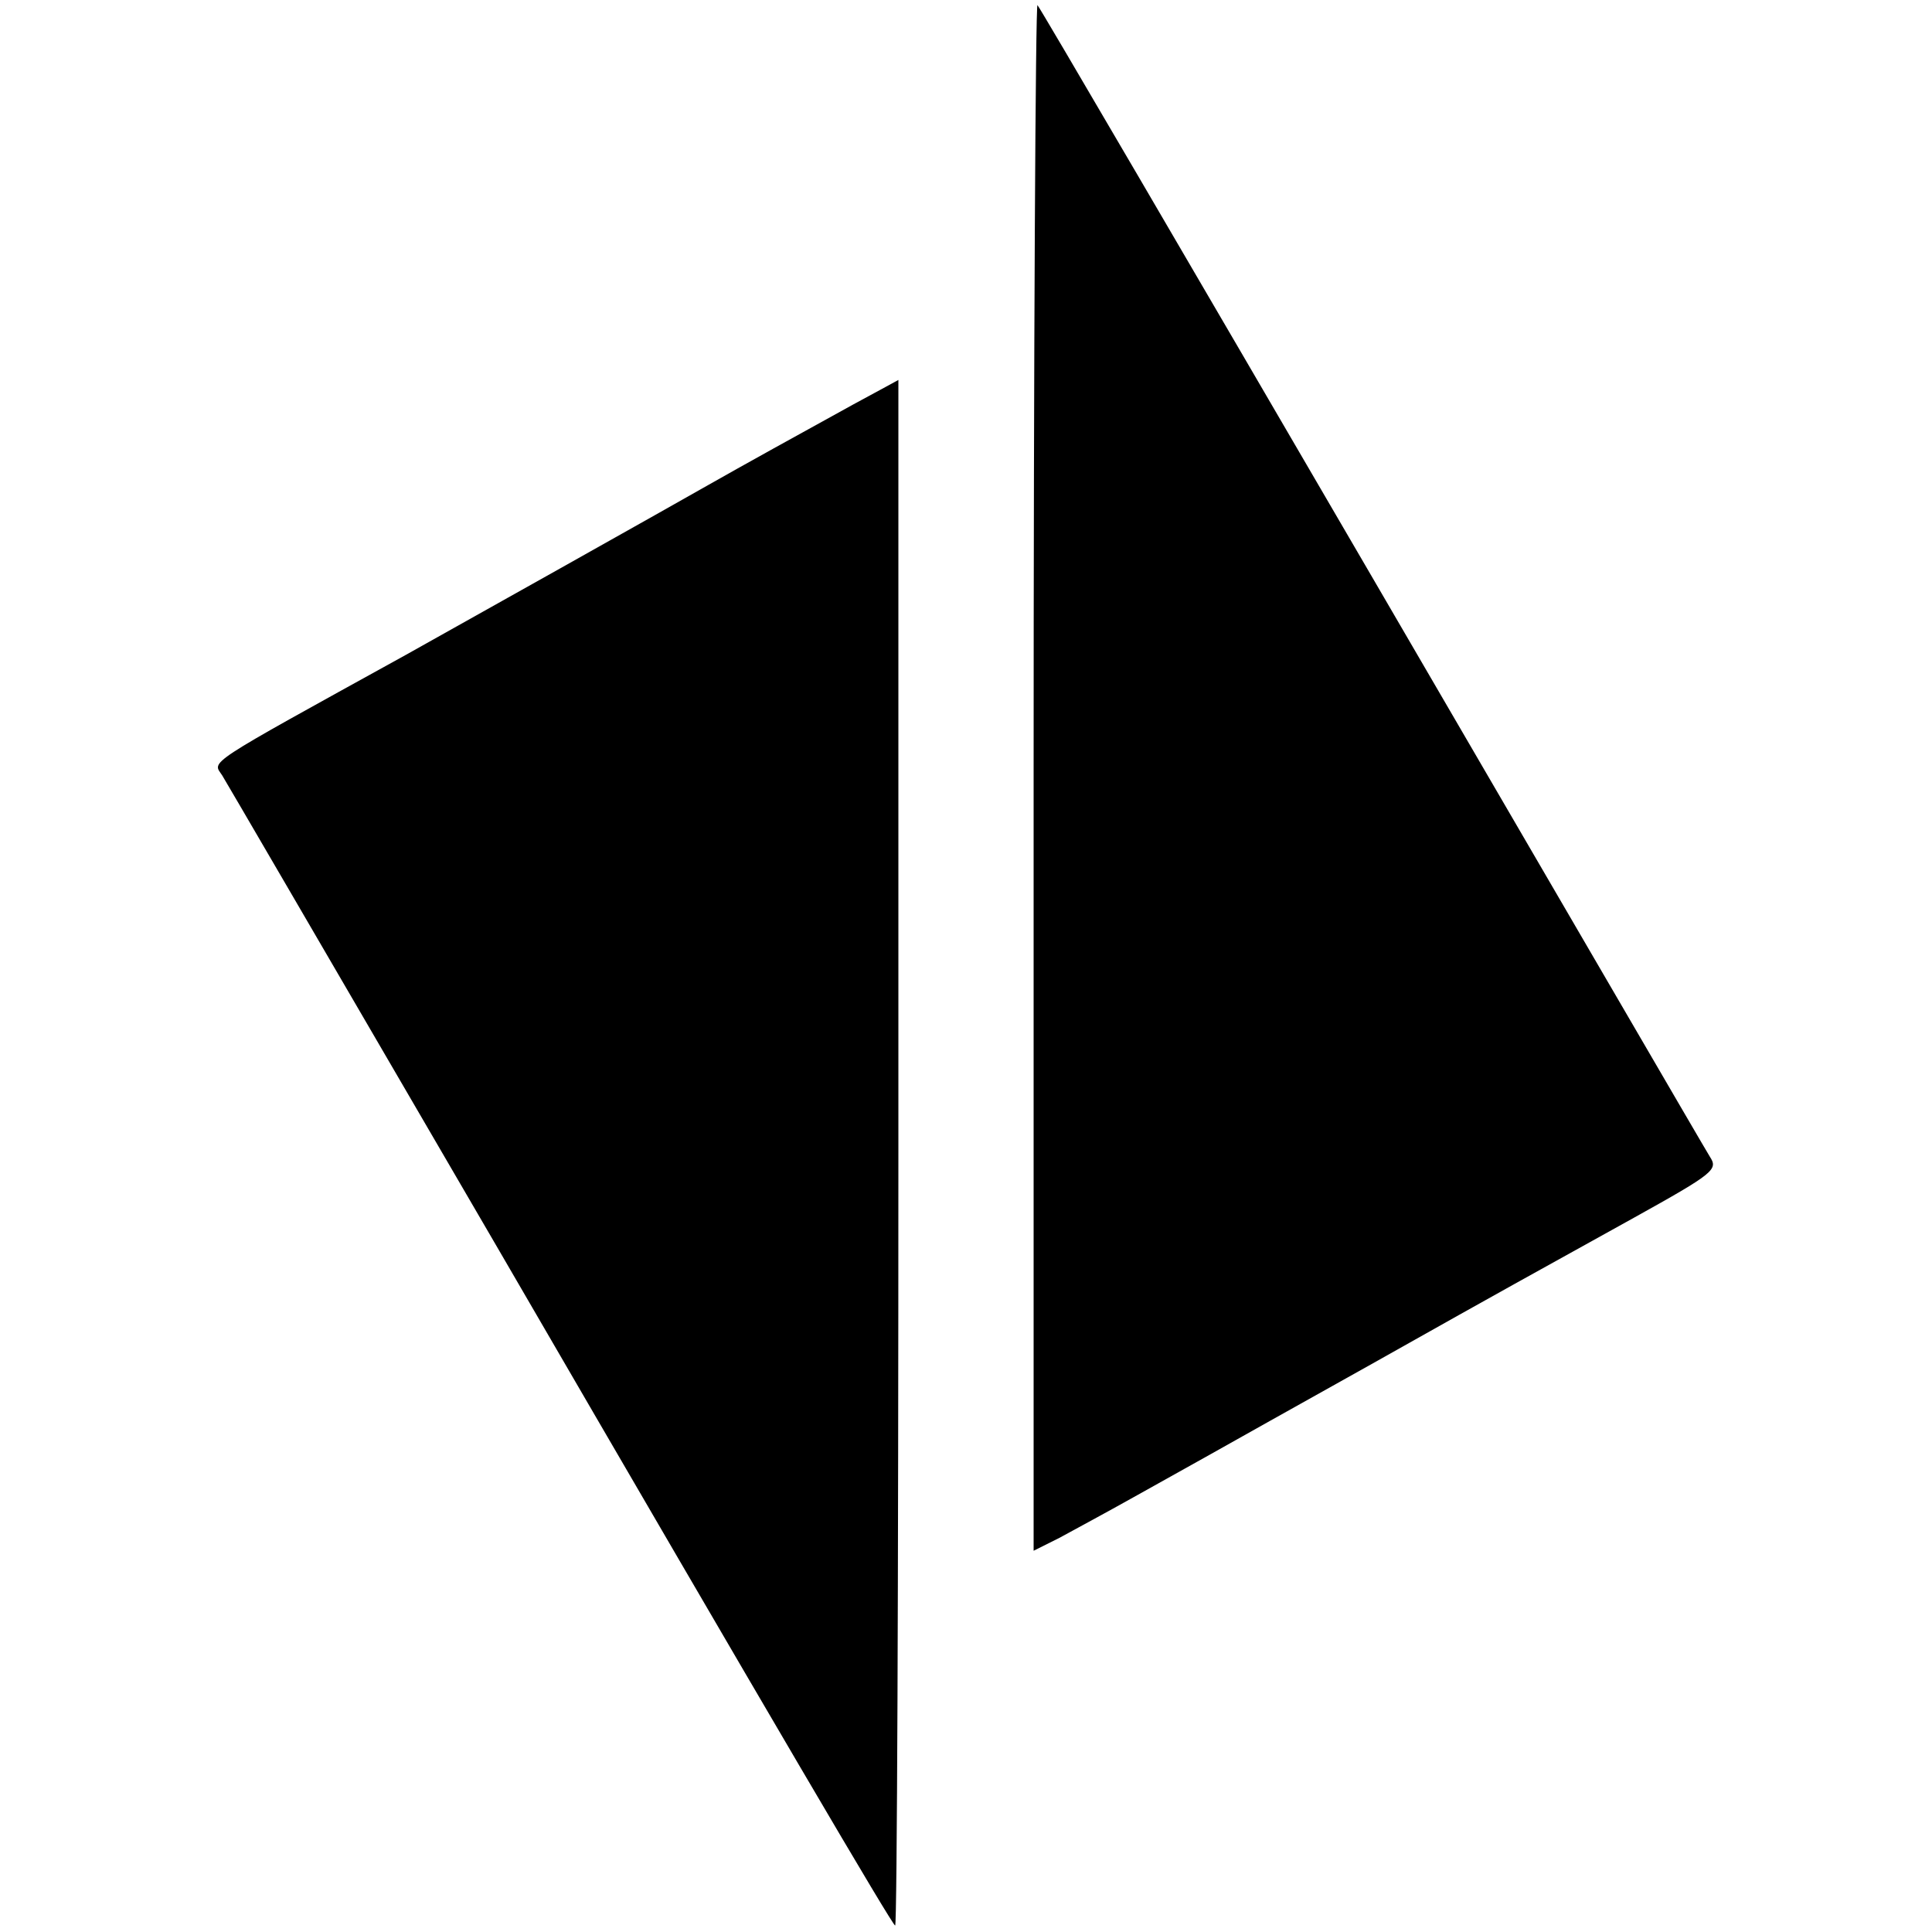 <?xml version="1.0" standalone="no"?>
<!DOCTYPE svg PUBLIC "-//W3C//DTD SVG 20010904//EN"
 "http://www.w3.org/TR/2001/REC-SVG-20010904/DTD/svg10.dtd">
<svg version="1.0" xmlns="http://www.w3.org/2000/svg"
 width="300pt" height="300pt" viewBox="0 0 300 300"
 preserveAspectRatio="xMidYMid meet">
<g transform="translate(0,300) scale(0.1,-0.1)"
fill="#000000" stroke="none">
<path d="M1605 1796 l0 -1204 40 20 c22 12 74 40 115 63 41 23 95 53 120 67
25 14 137 77 250 140 231 130 227 127 407 227 126 70 131 75 118 95 -7 11
-243 417 -525 901 -282 484 -515 883 -519 887 -3 4 -6 -535 -6 -1196z"/>
<path d="M1325 2372 c-80 -44 -174 -96 -225 -125 -40 -23 -416 -234 -470 -264
-317 -175 -300 -164 -285 -187 12 -20 125 -214 429 -736 431 -742 612 -1050
616 -1050 3 0 5 540 5 1200 0 660 0 1200 0 1200 0 0 -31 -17 -70 -38z"/>
</g>
</svg>
